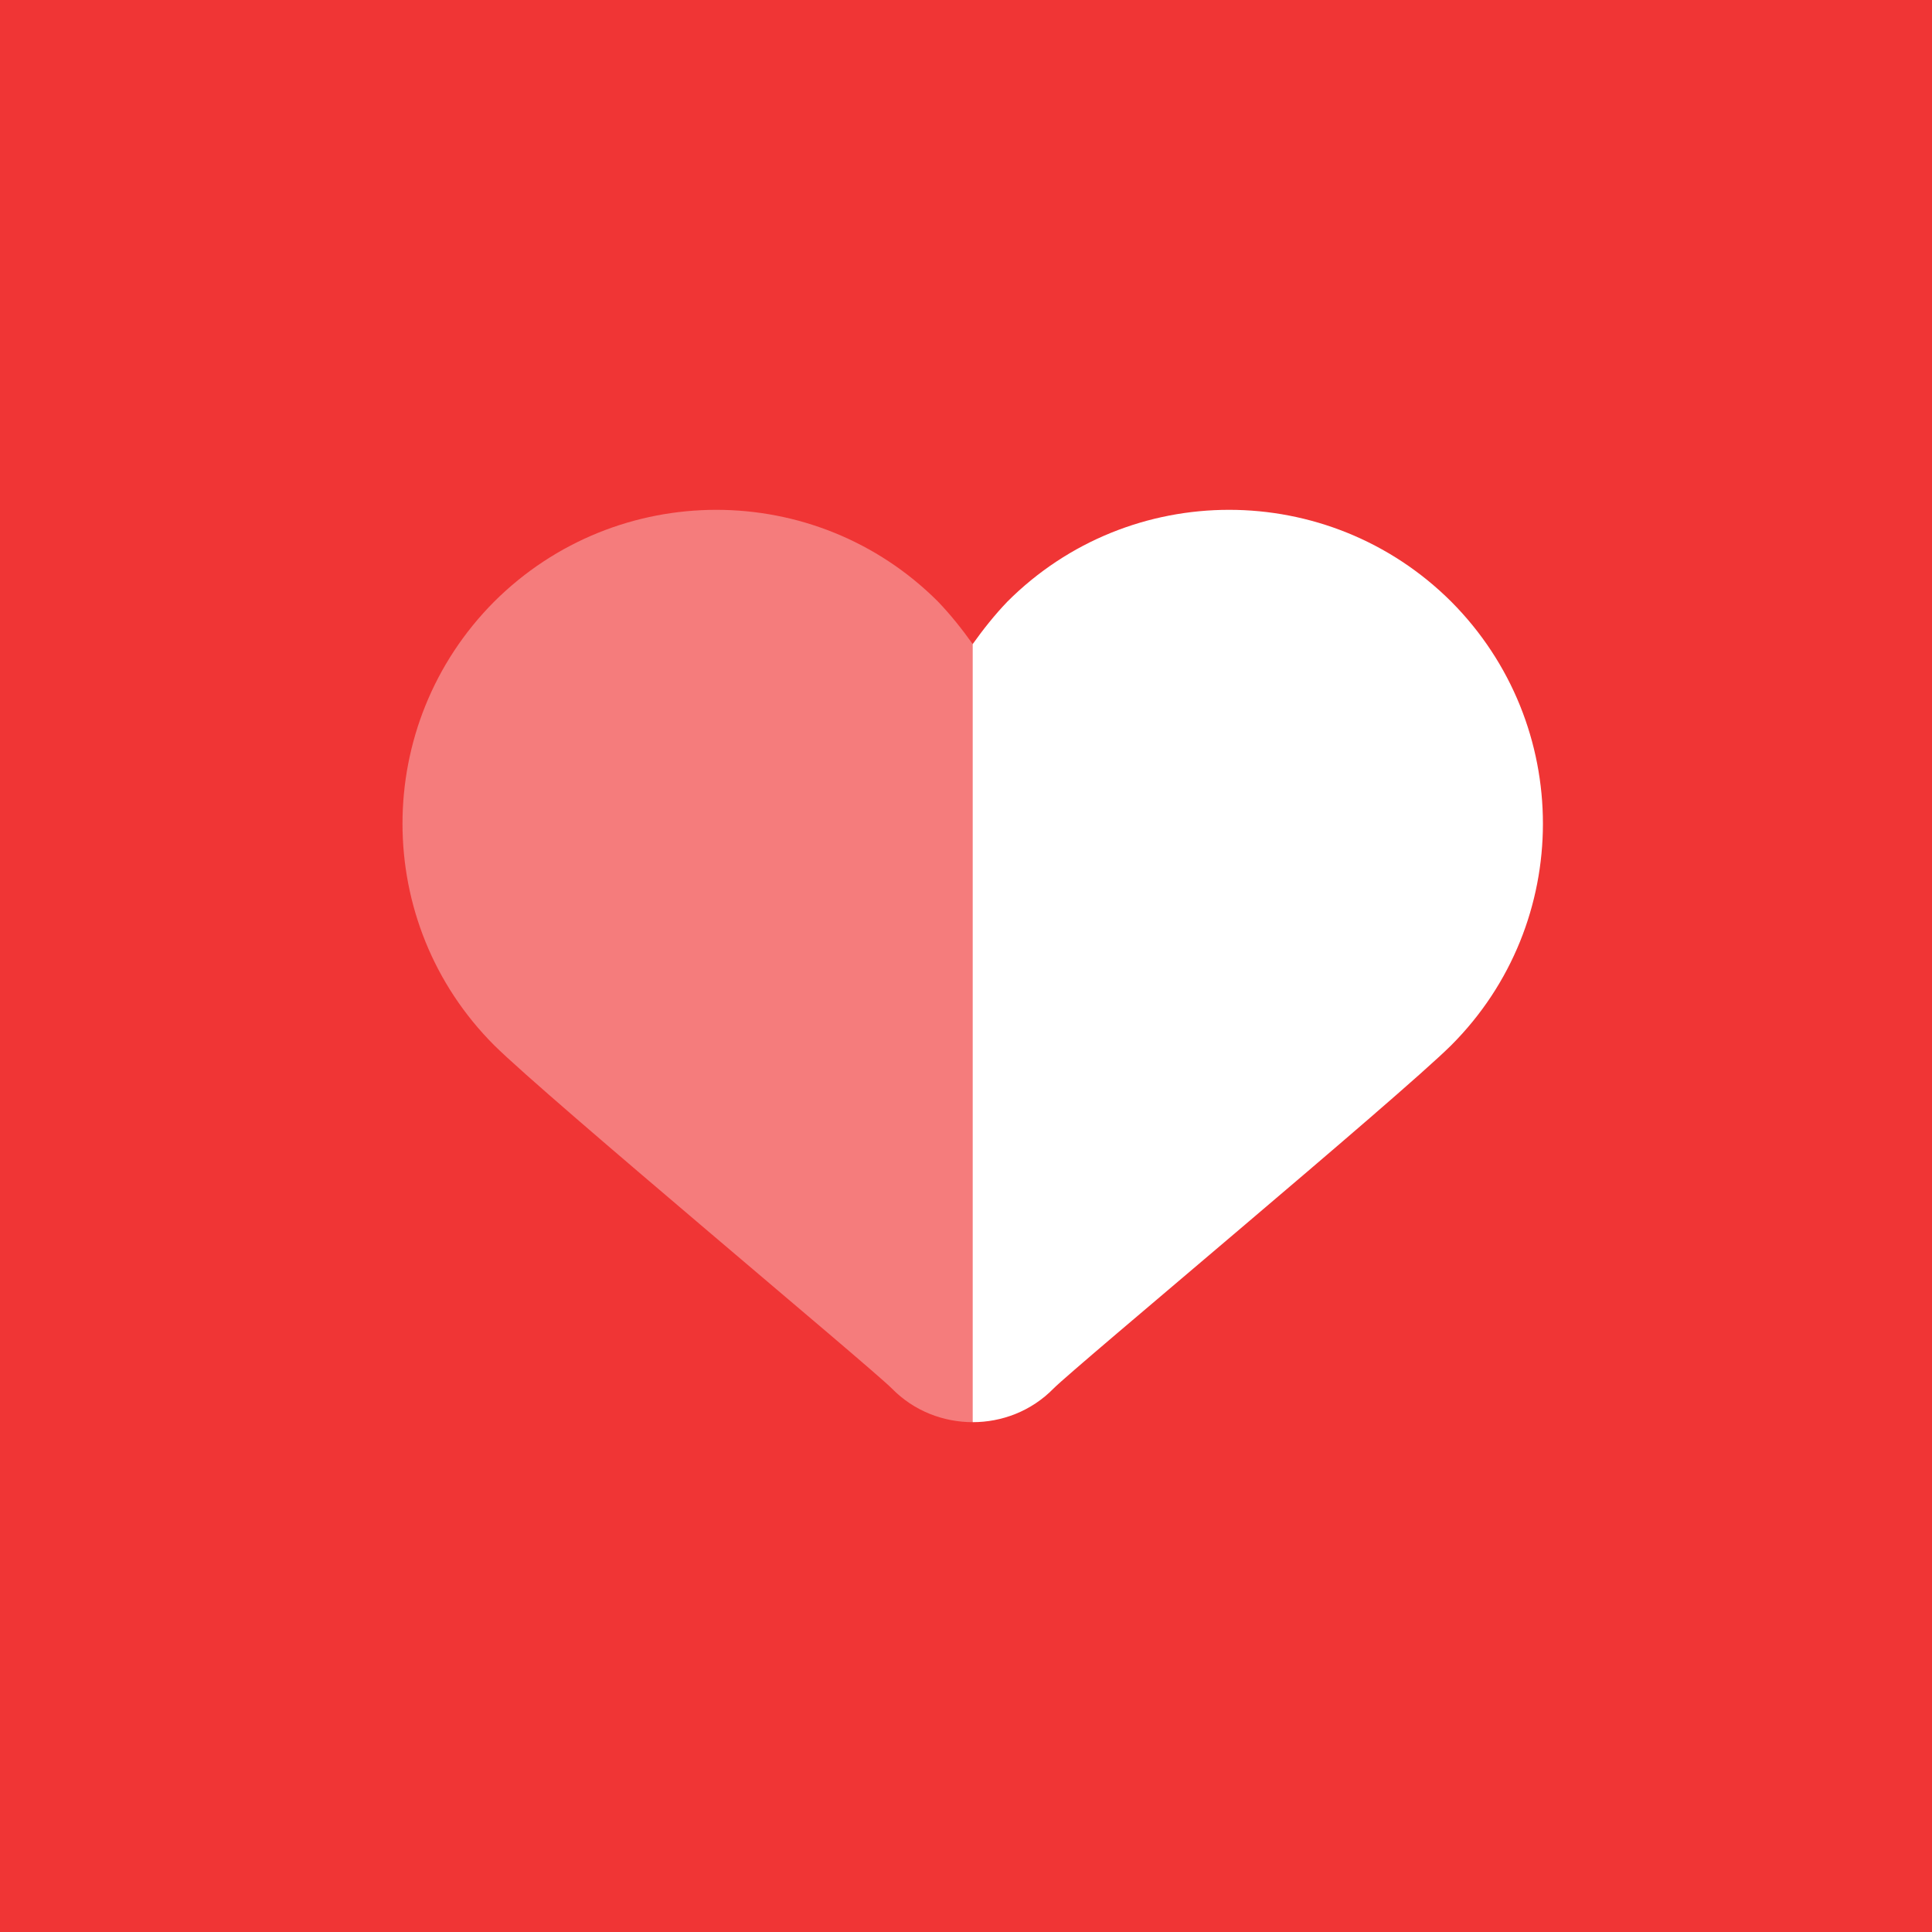 <svg width="72" height="72" viewBox="0 0 72 72" fill="none" xmlns="http://www.w3.org/2000/svg">
<rect width="72" height="72" fill="#F03535"/>
<path opacity="0.35" d="M36.25 53C35.168 53 34.067 52.594 33.236 51.744C32.406 50.913 20.409 40.926 18.419 38.956C13.86 34.397 13.86 26.998 18.419 22.419C22.998 17.86 30.397 17.86 34.956 22.419C35.439 22.922 35.864 23.462 36.25 24.003L40.398 34.232L36.25 53Z" fill="white"/>
<path d="M36.25 53C37.332 53 38.433 52.594 39.264 51.744C40.094 50.913 52.091 40.926 54.081 38.956C58.64 34.397 58.64 26.998 54.081 22.419C49.502 17.86 42.103 17.86 37.544 22.419C37.061 22.922 36.636 23.462 36.25 24.003V36.386V53Z" fill="white"/>
</svg>
